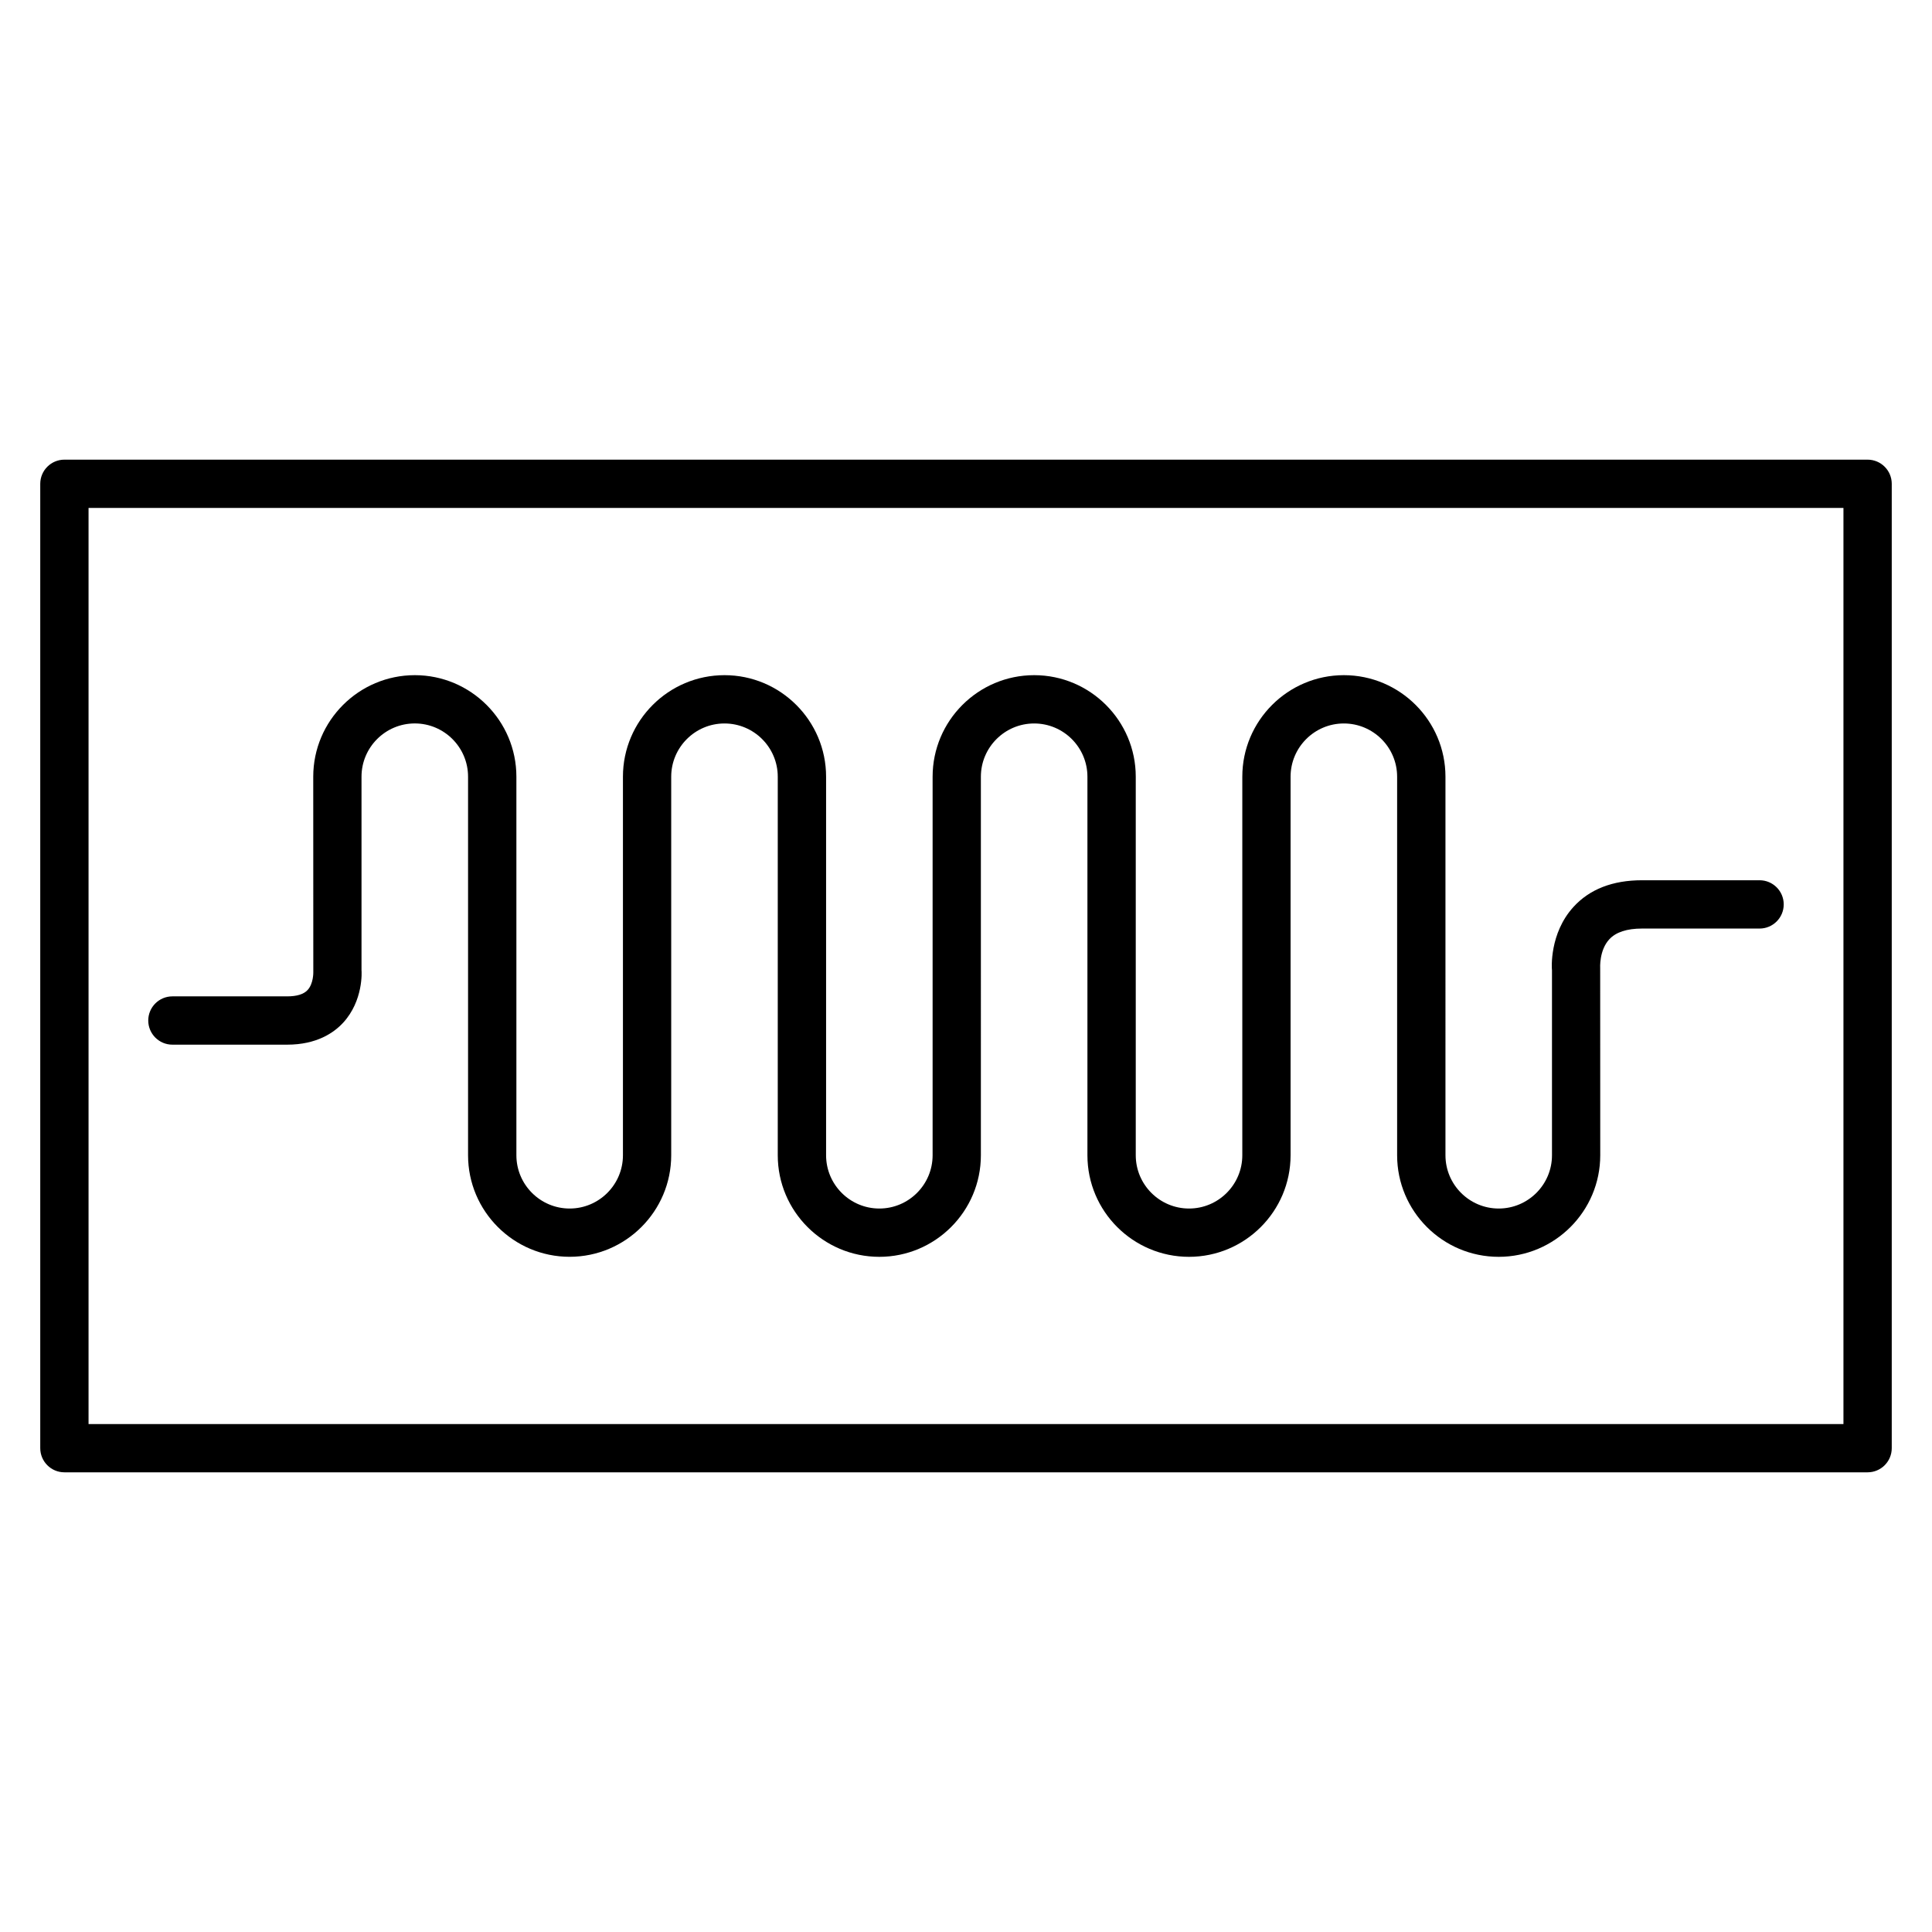 <?xml version="1.0" encoding="utf-8"?>
<!-- Generator: Adobe Illustrator 19.2.1, SVG Export Plug-In . SVG Version: 6.00 Build 0)  -->
<svg version="1.1" id="Layer_1" xmlns="http://www.w3.org/2000/svg" xmlns:xlink="http://www.w3.org/1999/xlink" x="0px" y="0px"
	 viewBox="0 0 60 60" enable-background="new 0 0 60 60" xml:space="preserve">
<g>
	<path d="M5.354,32.443h3.564c0.917,0,1.452-0.37,1.738-0.681c0.63-0.683,0.577-1.588,0.571-1.629v-6.012
		c0-0.912,0.742-1.654,1.655-1.654c0.912,0,1.654,0.742,1.654,1.654v11.756c0,1.739,1.415,3.154,3.154,3.154
		c1.74,0,3.155-1.415,3.155-3.154V24.122c0-0.912,0.742-1.654,1.654-1.654c0.913,0,1.655,0.742,1.655,1.654v11.756
		c0,1.739,1.415,3.154,3.154,3.154s3.154-1.415,3.154-3.154V24.122c0-0.912,0.742-1.654,1.655-1.654
		c0.912,0,1.654,0.742,1.654,1.654v11.756c0,1.739,1.415,3.154,3.155,3.154c1.739,0,3.154-1.415,3.154-3.154V24.122
		c0-0.912,0.742-1.654,1.654-1.654c0.913,0,1.655,0.742,1.655,1.654v11.756c0,1.739,1.415,3.154,3.154,3.154
		s3.154-1.415,3.154-3.154l-0.002-5.806c0-0.006-0.036-0.559,0.285-0.903c0.205-0.221,0.546-0.332,1.015-0.332h3.65
		c0.414,0,0.75-0.336,0.75-0.75s-0.336-0.75-0.75-0.75h-3.65c-0.912,0-1.628,0.278-2.129,0.828
		c-0.753,0.825-0.676,1.916-0.668,1.969v5.744c0,0.912-0.742,1.654-1.654,1.654s-1.654-0.742-1.654-1.654V24.122
		c0-1.739-1.415-3.154-3.155-3.154c-1.739,0-3.154,1.415-3.154,3.154v11.756c0,0.912-0.742,1.654-1.654,1.654
		c-0.913,0-1.655-0.742-1.655-1.654V24.122c0-1.739-1.415-3.154-3.154-3.154c-1.74,0-3.155,1.415-3.155,3.154v11.756
		c0,0.912-0.742,1.654-1.654,1.654s-1.654-0.742-1.654-1.654V24.122c0-1.739-1.415-3.154-3.155-3.154
		c-1.739,0-3.154,1.415-3.154,3.154v11.756c0,0.912-0.742,1.654-1.655,1.654c-0.912,0-1.654-0.742-1.654-1.654V24.122
		c0-1.739-1.415-3.154-3.154-3.154c-1.74,0-3.155,1.415-3.155,3.154l0.002,6.072c0,0.003,0.008,0.351-0.176,0.551
		c-0.121,0.132-0.335,0.198-0.636,0.198H5.354c-0.414,0-0.75,0.336-0.75,0.75S4.94,32.443,5.354,32.443z"/>
	<path d="M58,14.275H2c-0.414,0-0.75,0.336-0.75,0.75v29.949c0,0.414,0.336,0.75,0.75,0.75h56c0.414,0,0.75-0.336,0.75-0.75V15.025
		C58.75,14.611,58.414,14.275,58,14.275z M57.25,44.225H2.75V15.775h54.5V44.225z"/>
</g>
</svg>
